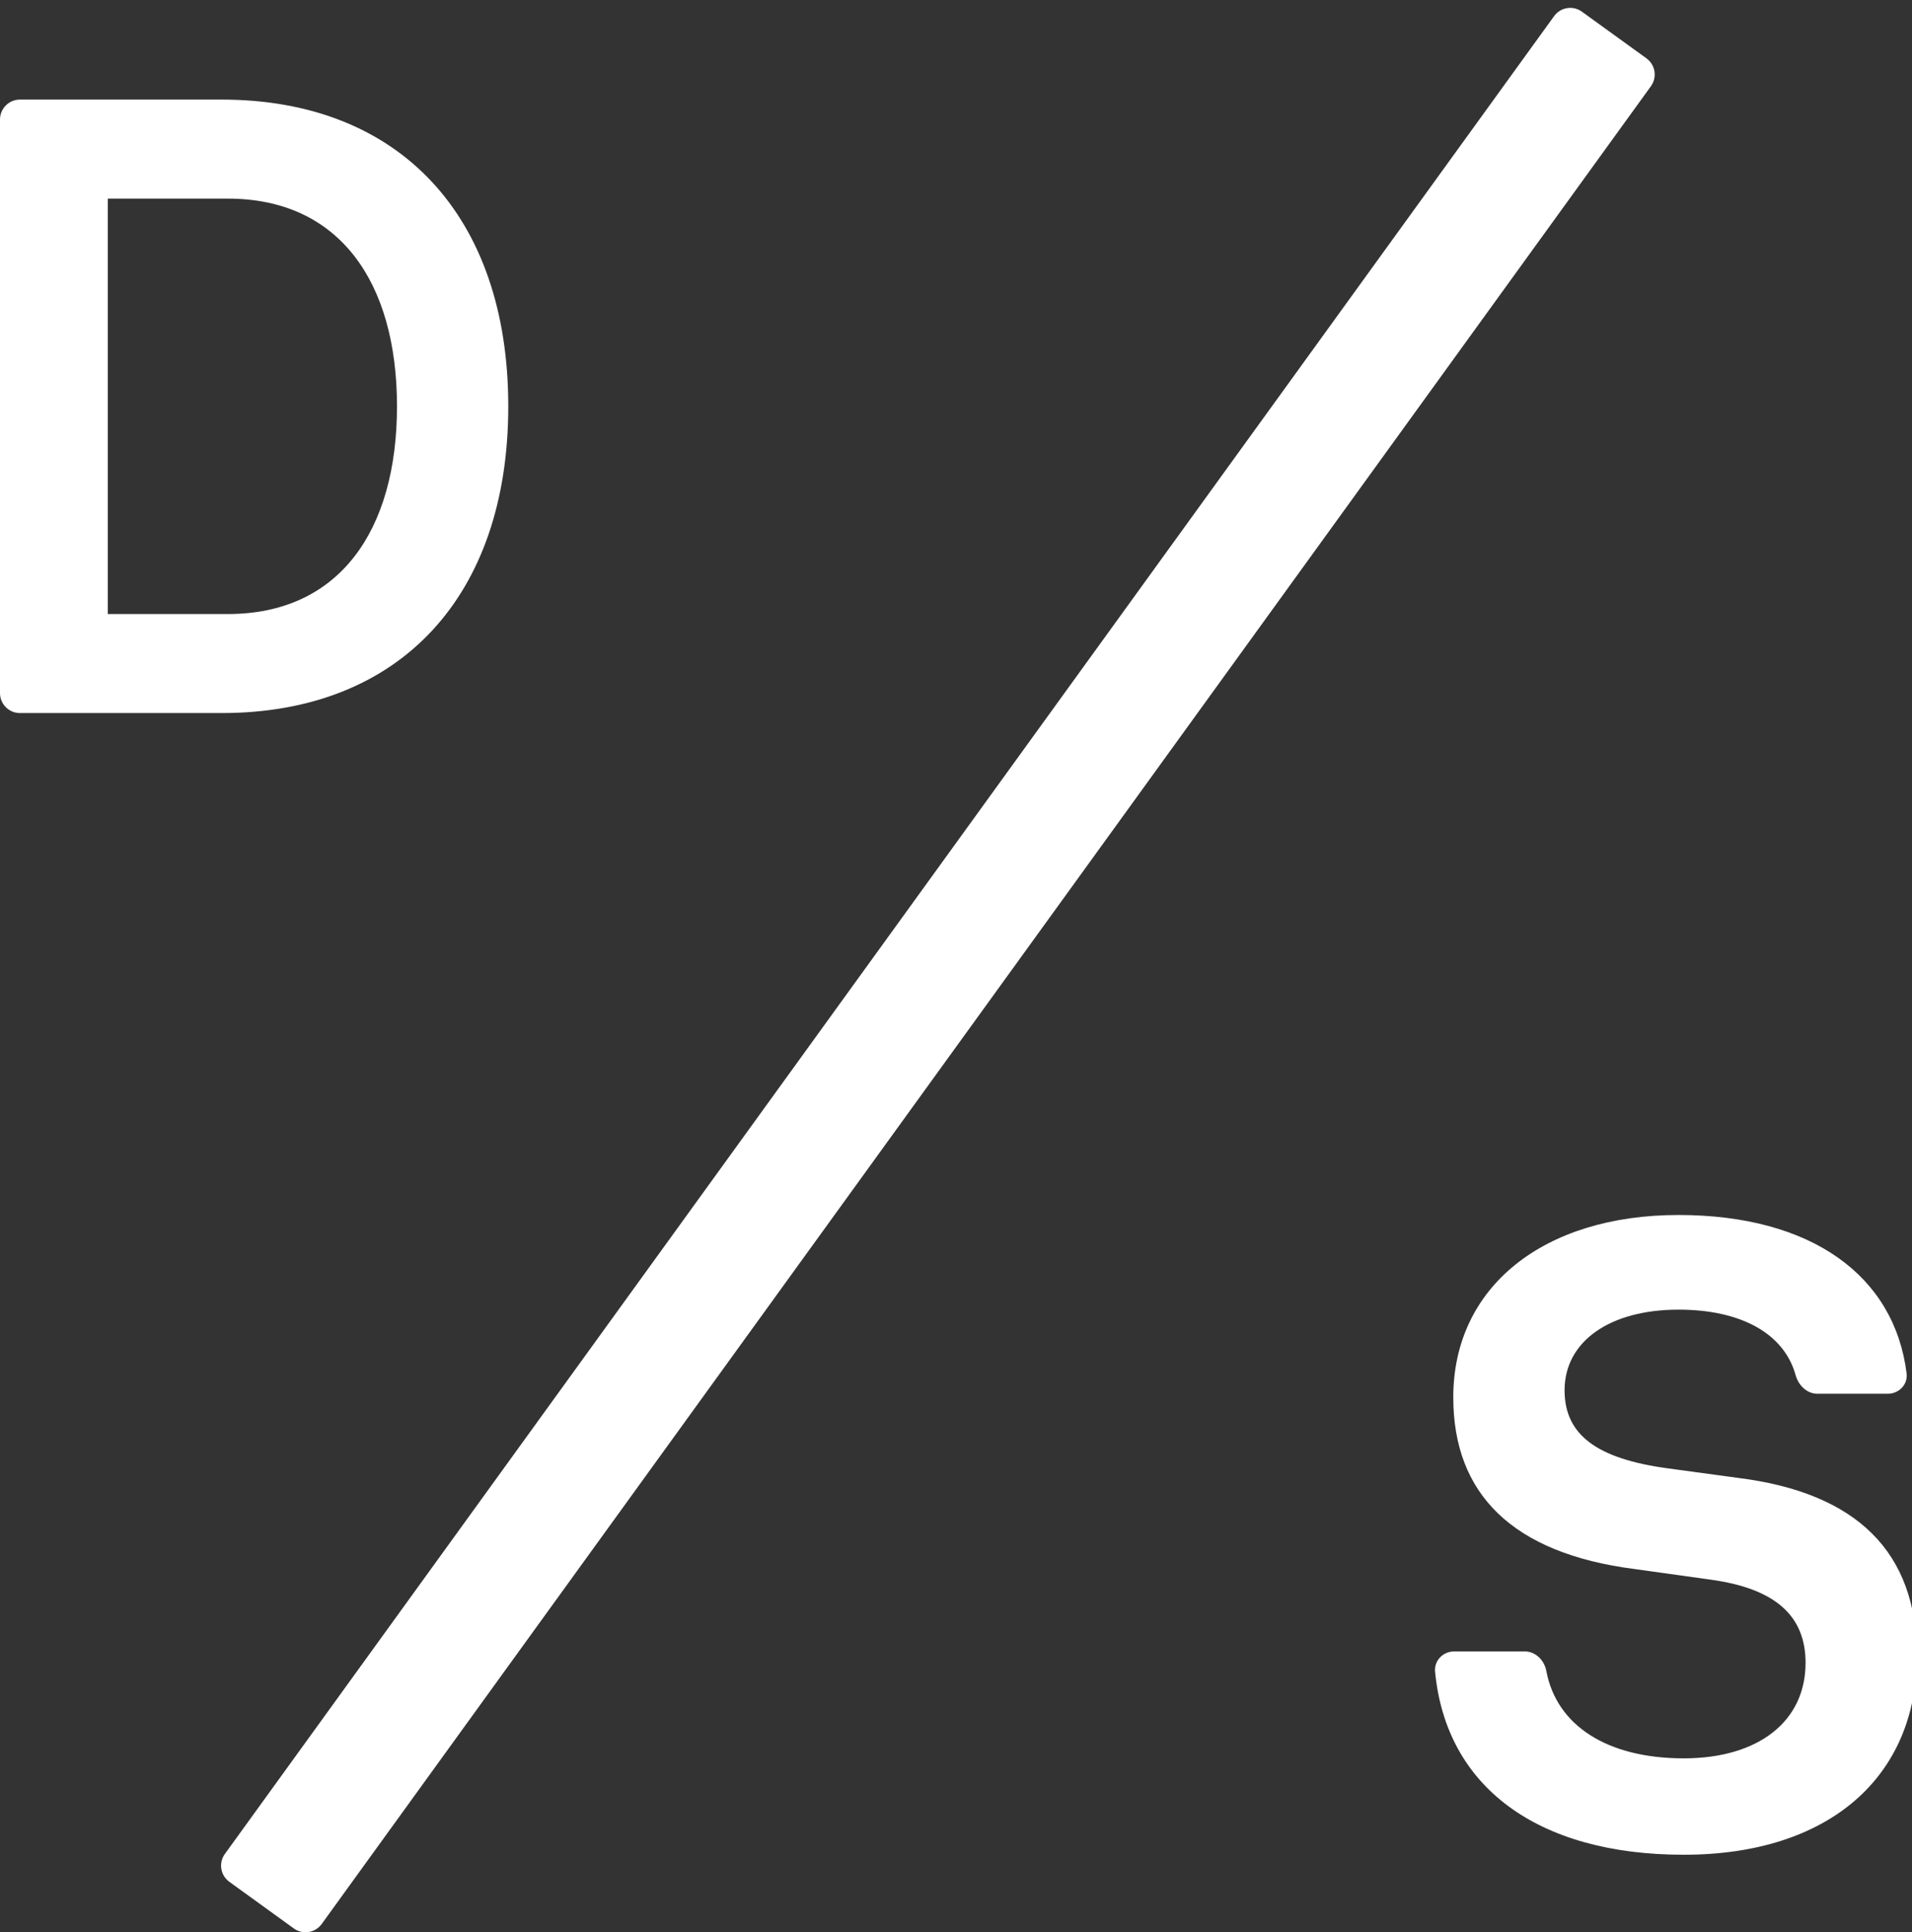 <svg width="96" height="97" viewBox="0 0 96 97" fill="none" xmlns="http://www.w3.org/2000/svg">
<rect x="0" y="0" width="96" height="97" fill="#333333" stroke="none"/>
<g clip-path="url(#clip0_1124_664)">
<path d="M84.54 93.12C77.174 93.12 72.602 89.695 72.054 83.926C72.002 83.37 72.456 82.912 73.014 82.912H76.557C77.104 82.912 77.539 83.356 77.64 83.894C78.151 86.617 80.673 88.28 84.54 88.28C88.28 88.28 90.656 86.432 90.656 83.484C90.656 81.108 89.116 79.744 85.86 79.304L82.076 78.776C75.916 77.984 72.968 74.992 72.968 70.152C72.968 64.608 77.5 61 84.276 61C90.952 61 95.119 64.049 95.729 68.955C95.799 69.512 95.341 69.976 94.78 69.976H91.255C90.722 69.976 90.298 69.552 90.156 69.038C89.581 66.965 87.434 65.752 84.276 65.752C80.844 65.752 78.556 67.336 78.556 69.8C78.556 72.044 80.184 73.232 83.704 73.716L87.268 74.2C93.252 74.948 96.244 77.94 96.244 83.132C96.244 89.204 91.844 93.12 84.54 93.12Z" fill="white"/>
<path d="M1 35.8C0.448 35.8 0 35.352 0 34.8V6C0 5.448 0.448 5 1 5H11.132C20.064 5 25.52 10.852 25.52 20.4C25.52 29.904 20.108 35.8 11.132 35.8H1ZM5.412 30.828H11.44C17.028 30.828 19.932 26.648 19.932 20.4C19.932 14.152 17.028 9.972 11.44 9.972H5.412V30.828Z" fill="white"/>
<path d="M78.03 0.81C78.354 0.363 78.979 0.262 79.426 0.586L82.668 2.93C83.115 3.254 83.215 3.879 82.892 4.327L16.151 96.598C15.827 97.045 15.202 97.146 14.755 96.822L11.514 94.478C11.066 94.154 10.966 93.529 11.289 93.082L78.03 0.81Z" fill="white"/>
</g>
<defs>
<clipPath id="clip0_1124_664">
<rect width="96" height="97" fill="white"/>
</clipPath>
</defs>
</svg>
